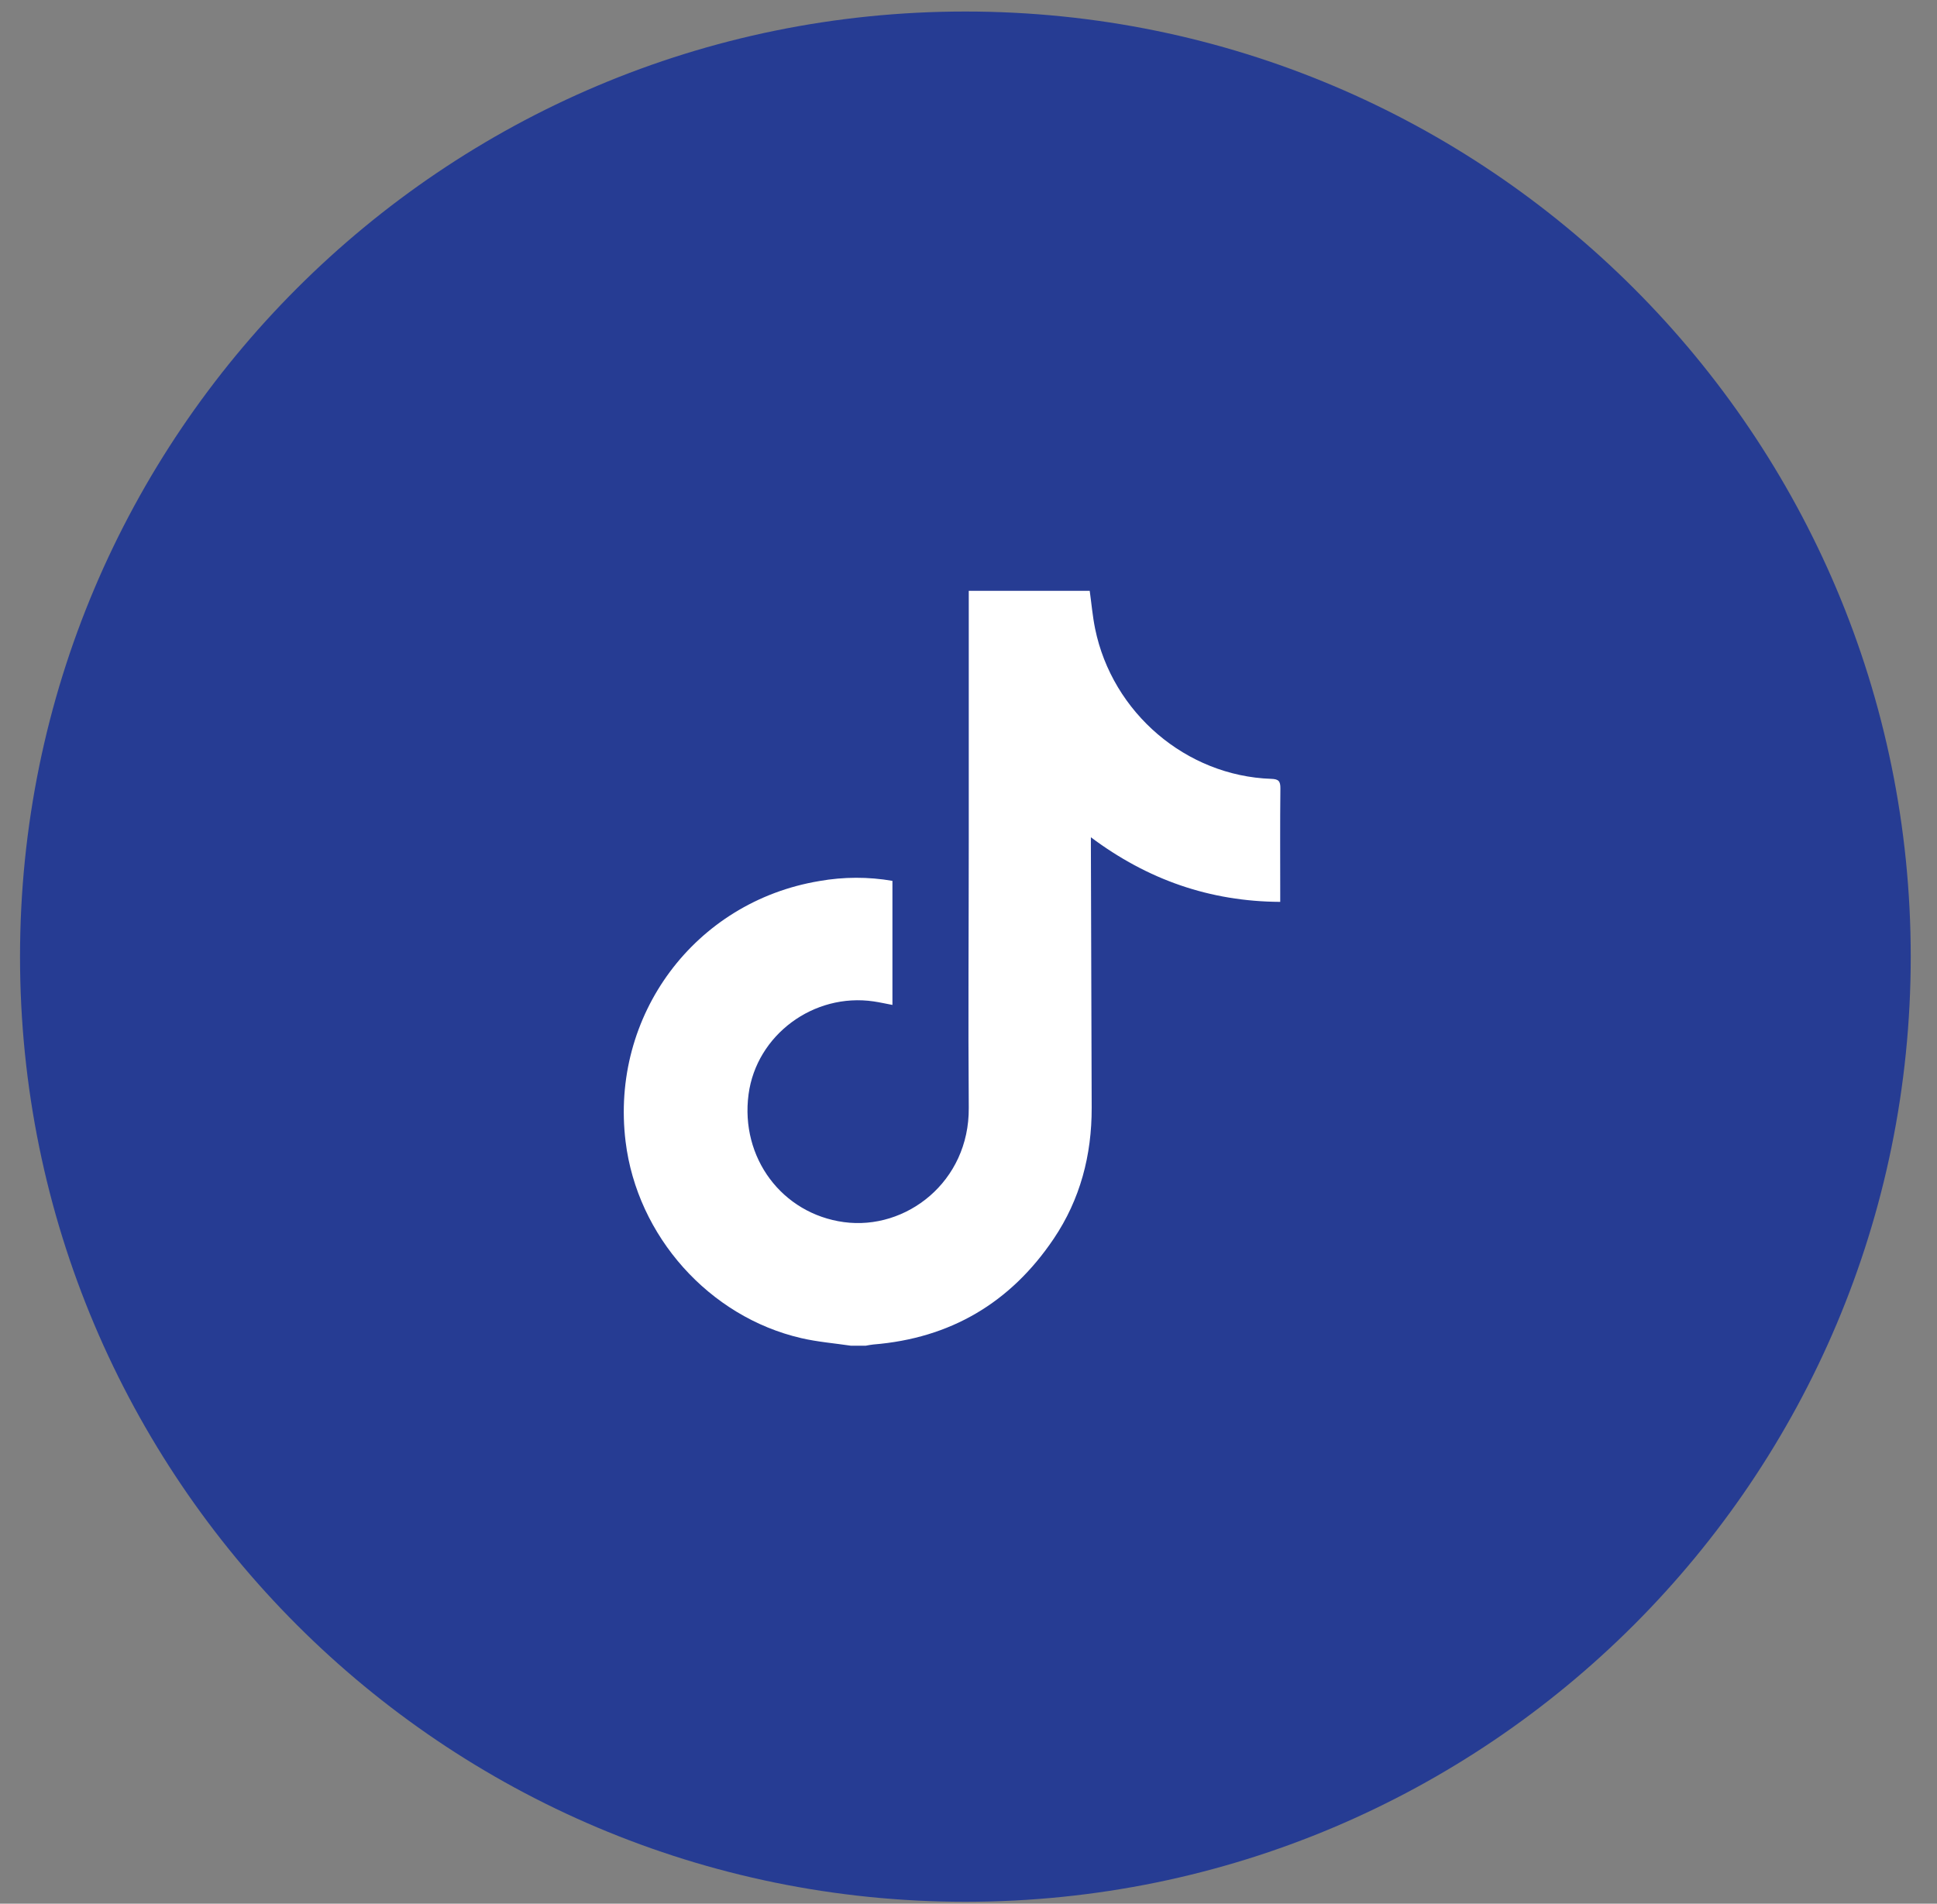 <svg width="59" height="58" viewBox="0 0 59 58" fill="none" xmlns="http://www.w3.org/2000/svg">
<rect x="0" y="0" width="59" height="58" fill="#808080" stroke="none"/>
<g clip-path="url(#clip0_1127_321)">
<g clip-path="url(#clip1_1127_321)">
<path d="M29.405 57.941C45.308 57.941 58.2 45.049 58.2 29.146C58.2 13.243 45.308 0.351 29.405 0.351C13.502 0.351 0.61 13.243 0.61 29.146C0.61 45.049 13.502 57.941 29.405 57.941Z" fill="#263C93"/>
<path d="M25.922 41C25.416 40.925 24.903 40.884 24.407 40.769C21.598 40.121 19.406 37.658 19.055 34.779C18.586 30.937 21.161 27.472 24.961 26.842C25.696 26.712 26.448 26.71 27.183 26.837V30.617C26.986 30.58 26.801 30.538 26.613 30.51C24.783 30.241 23.043 31.532 22.801 33.338C22.543 35.274 23.822 36.978 25.704 37.234C27.597 37.492 29.526 36.007 29.508 33.753C29.487 31.025 29.508 28.296 29.508 25.567C29.508 23.147 29.508 20.725 29.508 18.304V18H33.192C33.246 18.387 33.279 18.774 33.356 19.152C33.879 21.717 36.13 23.64 38.719 23.729C38.945 23.736 39.002 23.797 39 24.021C38.988 25.086 38.995 26.15 38.995 27.215V27.477C36.851 27.466 34.956 26.802 33.228 25.509C33.228 25.629 33.228 25.709 33.228 25.789C33.235 28.442 33.243 31.096 33.252 33.749C33.256 35.195 32.903 36.542 32.095 37.741C30.779 39.696 28.942 40.773 26.604 40.962C26.524 40.969 26.445 40.987 26.366 41H25.922Z" fill="white"/>
</g>
</g>
<defs>
<clipPath id="clip0_1127_321">
<rect width="57.59" height="57.59" fill="white" transform="translate(0.61 0.351)"/>
</clipPath>
<clipPath id="clip1_1127_321">
<rect width="57.59" height="57.59" fill="white" transform="translate(0.61 0.351)"/>
</clipPath>
</defs>
</svg>
